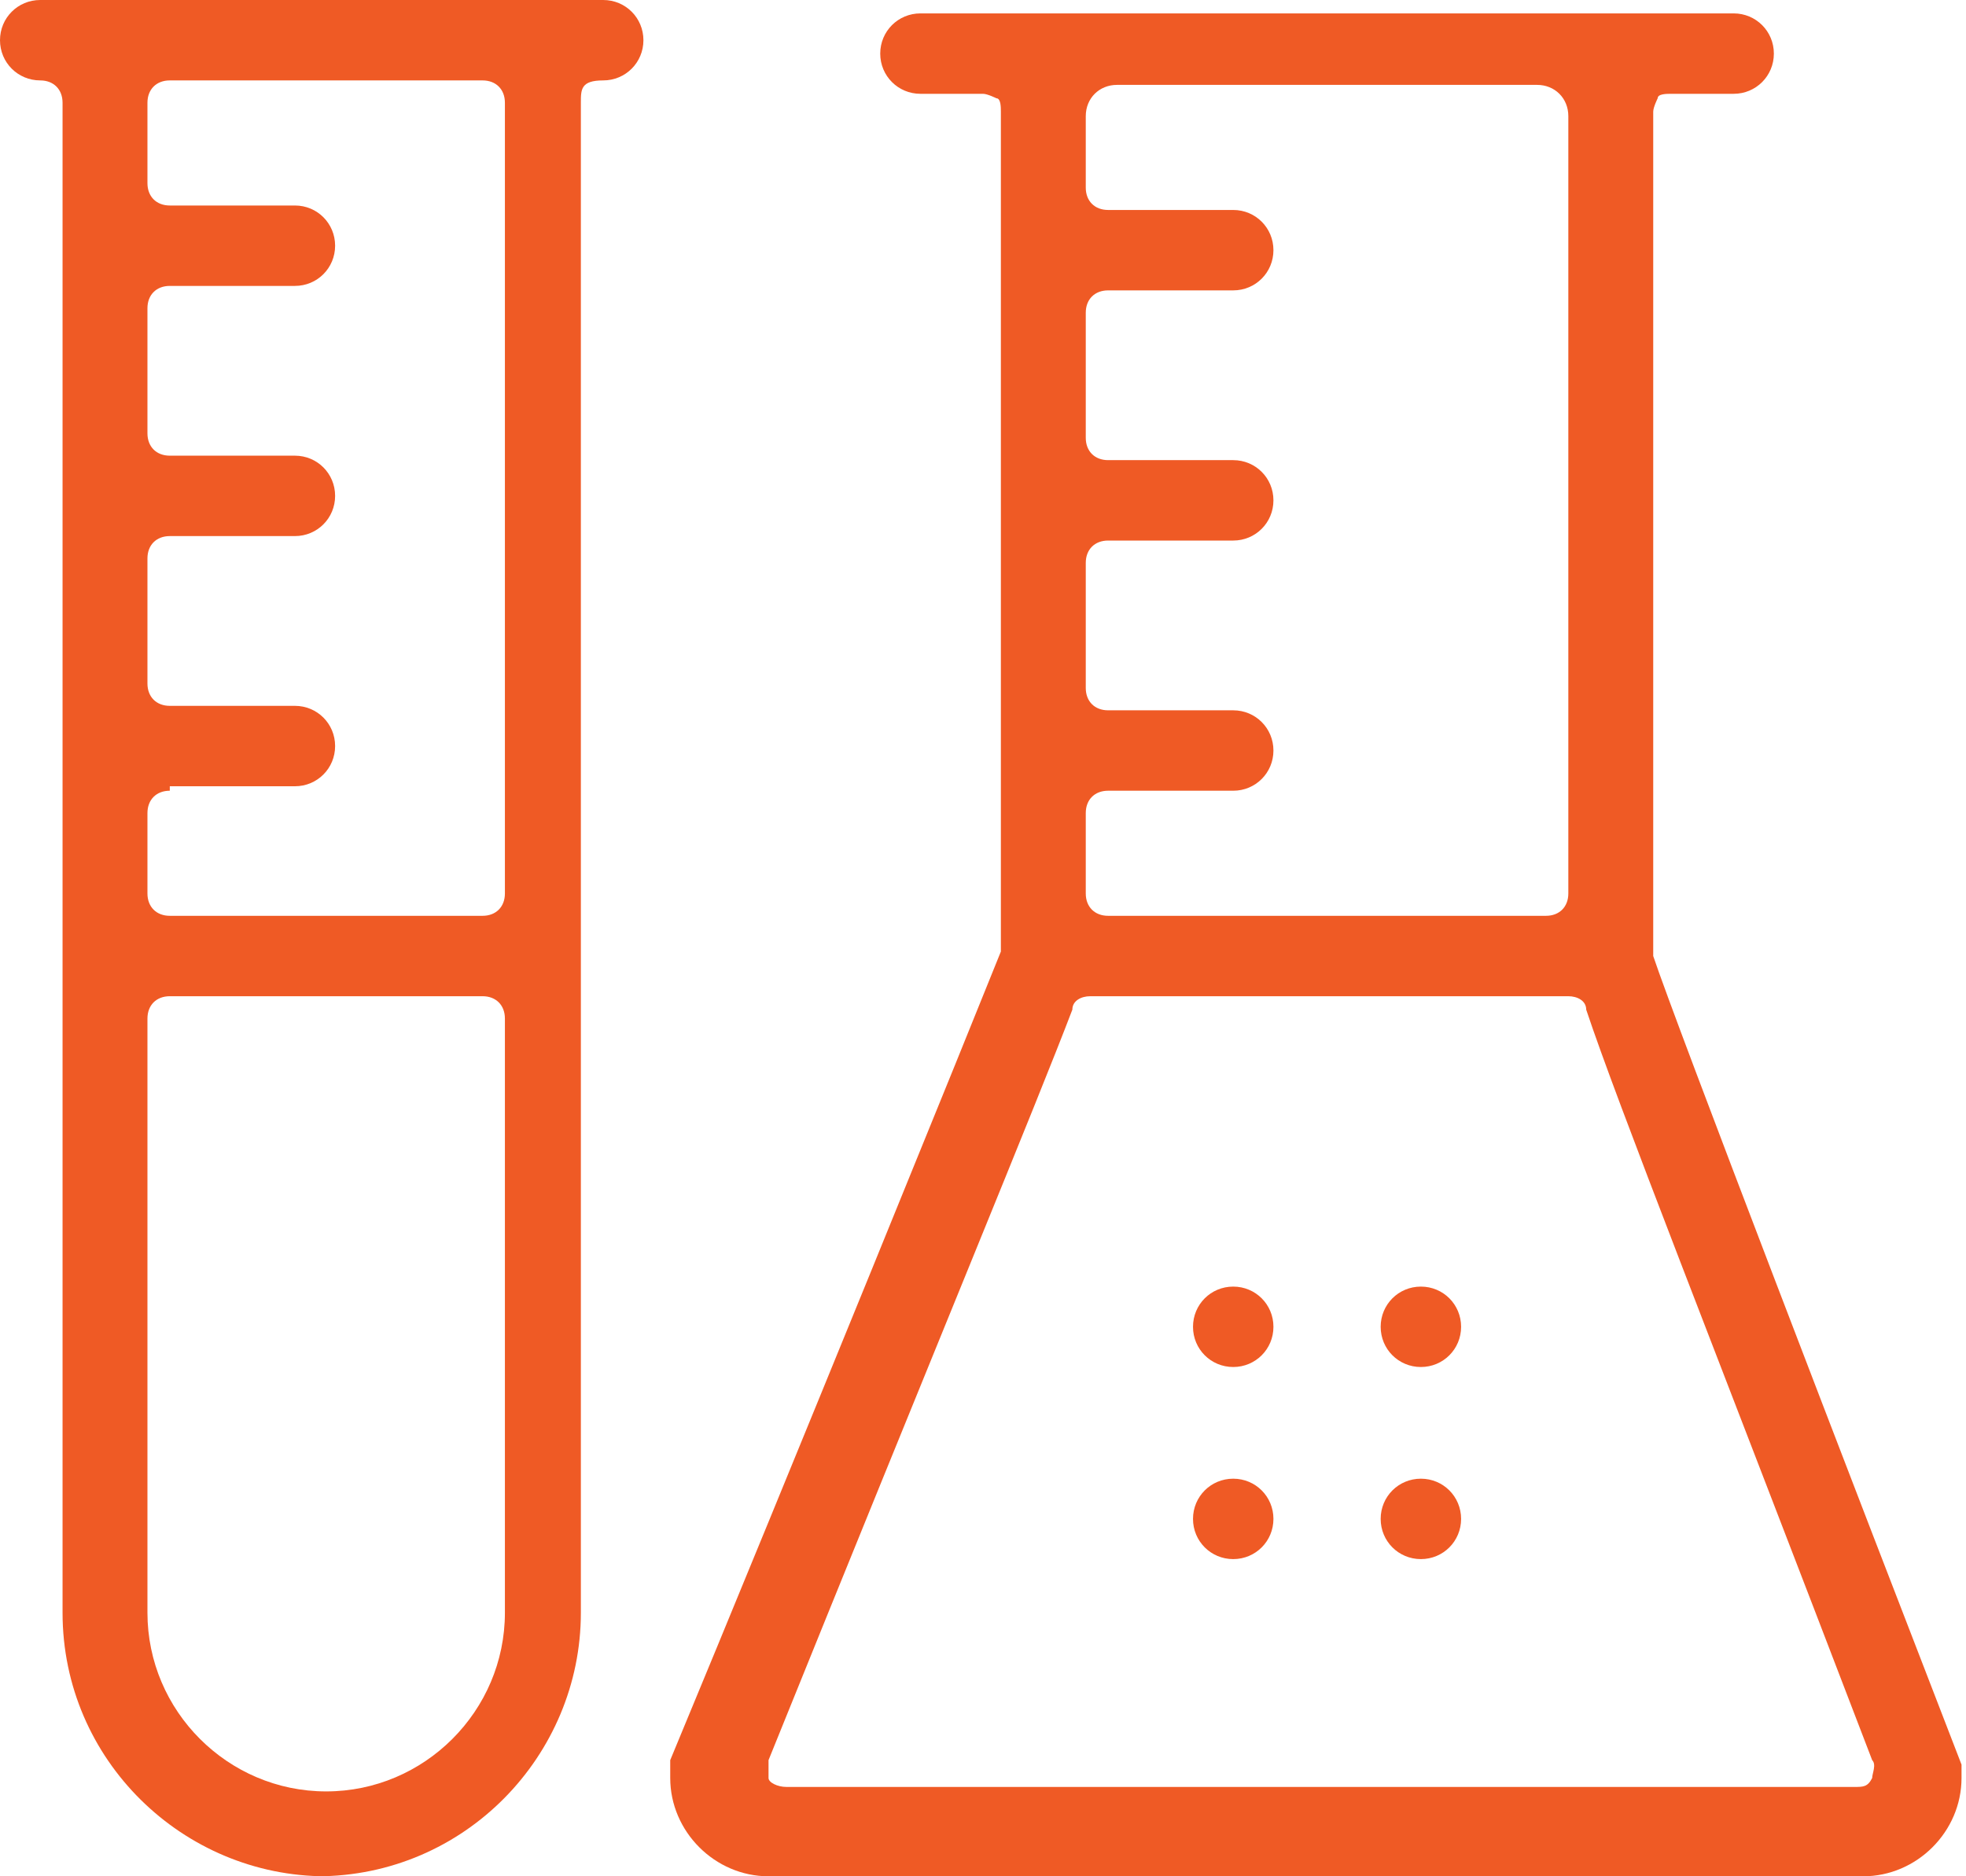 <?xml version="1.0" encoding="UTF-8"?>
<svg id="Layer_2" data-name="Layer 2" xmlns="http://www.w3.org/2000/svg" width="44" height="42" viewBox="0 0 44 42">
  <g id="Layer_1-2" data-name="Layer 1">
    <g>
      <path d="M17.2,42c-1.2,0-2.2-1-2.2-2.2s0-.2,0-.4c2.7-6.5,6.8-16.6,7.4-18.1,0,0,0,0,0-.2V2.6s0,0,0,0c0,0,0,0,0-.1,0-.1,0-.3-.1-.3,0,0-.2-.1-.3-.1h-1.4c-.5,0-.9-.4-.9-.9s.4-.9.9-.9h18.2c.5,0,.9.4.9.9s-.4.9-.9.9h-1.4c-.1,0-.3,0-.3.1,0,0-.1.2-.1.3,0,0,0,0,0,.1,0,0,0,0,0,0v18.7s0,0,0,.1c.5,1.5,4.5,11.9,6.9,18.1,0,.1,0,.2,0,.3,0,1.2-1,2.2-2.2,2.2h-24.7ZM24.4,22.3c-.2,0-.4.1-.4.3-.8,2.1-3,7.4-6.8,16.8,0,.1,0,.3,0,.4,0,.1.2.2.4.2h23.9c.2,0,.3,0,.4-.2,0-.1.1-.3,0-.4-3.6-9.4-5.7-14.7-6.4-16.8,0-.2-.2-.3-.4-.3h-10.7ZM24.8,17.7c-.3,0-.5.2-.5.5v1.8c0,.3.2.5.5.5h9.8c.3,0,.5-.2.5-.5V2.6c0-.4-.3-.7-.7-.7h-9.4c-.4,0-.7.3-.7.7v1.6c0,.3.2.5.5.5h2.8c.5,0,.9.4.9.9s-.4.9-.9.9h-2.8c-.3,0-.5.2-.5.5v2.8c0,.3.2.5.5.5h2.8c.5,0,.9.4.9.9s-.4.9-.9.9h-2.8c-.3,0-.5.2-.5.5v2.8c0,.3.2.5.5.5h2.8c.5,0,.9.4.9.9s-.4.9-.9.9h-2.8Z" style="fill: #ef5a25; stroke-width: 0px;"/>
      <path d="M7.3,42c-3.2,0-5.9-2.6-5.9-5.9V2.3c0-.3-.2-.5-.5-.5-.5,0-.9-.4-.9-.9s.4-.9.9-.9h12.6c.5,0,.9.4.9.9s-.4.9-.9.9-.5.2-.5.5v33.8c0,3.2-2.6,5.9-5.9,5.9ZM3.8,22.3c-.3,0-.5.2-.5.5v13.3c0,2.2,1.8,4,4,4s4-1.8,4-4v-13.3c0-.3-.2-.5-.5-.5H3.8ZM3.8,17.7c-.3,0-.5.2-.5.5v1.8c0,.3.2.5.5.5h7c.3,0,.5-.2.5-.5V2.3c0-.3-.2-.5-.5-.5H3.8c-.3,0-.5.2-.5.5v1.8c0,.3.2.5.5.5h2.8c.5,0,.9.4.9.9s-.4.9-.9.9h-2.8c-.3,0-.5.2-.5.5v2.8c0,.3.2.5.5.5h2.8c.5,0,.9.4.9.9s-.4.9-.9.9h-2.8c-.3,0-.5.2-.5.5v2.8c0,.3.2.5.5.5h2.8c.5,0,.9.4.9.9s-.4.9-.9.9h-2.8Z" style="fill: #ef5a25; stroke-width: 0px;"/>
      <path d="M26.7,34h0c0-.5.4-.9.9-.9h0c.5,0,.9.4.9.9h0c0,.5-.4.9-.9.9h0c-.5,0-.9-.4-.9-.9Z" style="fill: #ef5a25; stroke-width: 0px;"/>
      <path d="M30.9,34h0c0-.5.4-.9.9-.9h0c.5,0,.9.4.9.9h0c0,.5-.4.9-.9.9h0c-.5,0-.9-.4-.9-.9Z" style="fill: #ef5a25; stroke-width: 0px;"/>
      <path d="M26.7,29.7h0c0-.5.4-.9.9-.9h0c.5,0,.9.4.9.9h0c0,.5-.4.9-.9.9h0c-.5,0-.9-.4-.9-.9Z" style="fill: #ef5a25; stroke-width: 0px;"/>
      <path d="M30.9,29.7h0c0-.5.4-.9.9-.9h0c.5,0,.9.4.9.9h0c0,.5-.4.9-.9.9h0c-.5,0-.9-.4-.9-.9Z" style="fill: #ef5a25; stroke-width: 0px;"/>
    </g>
  </g>
</svg>